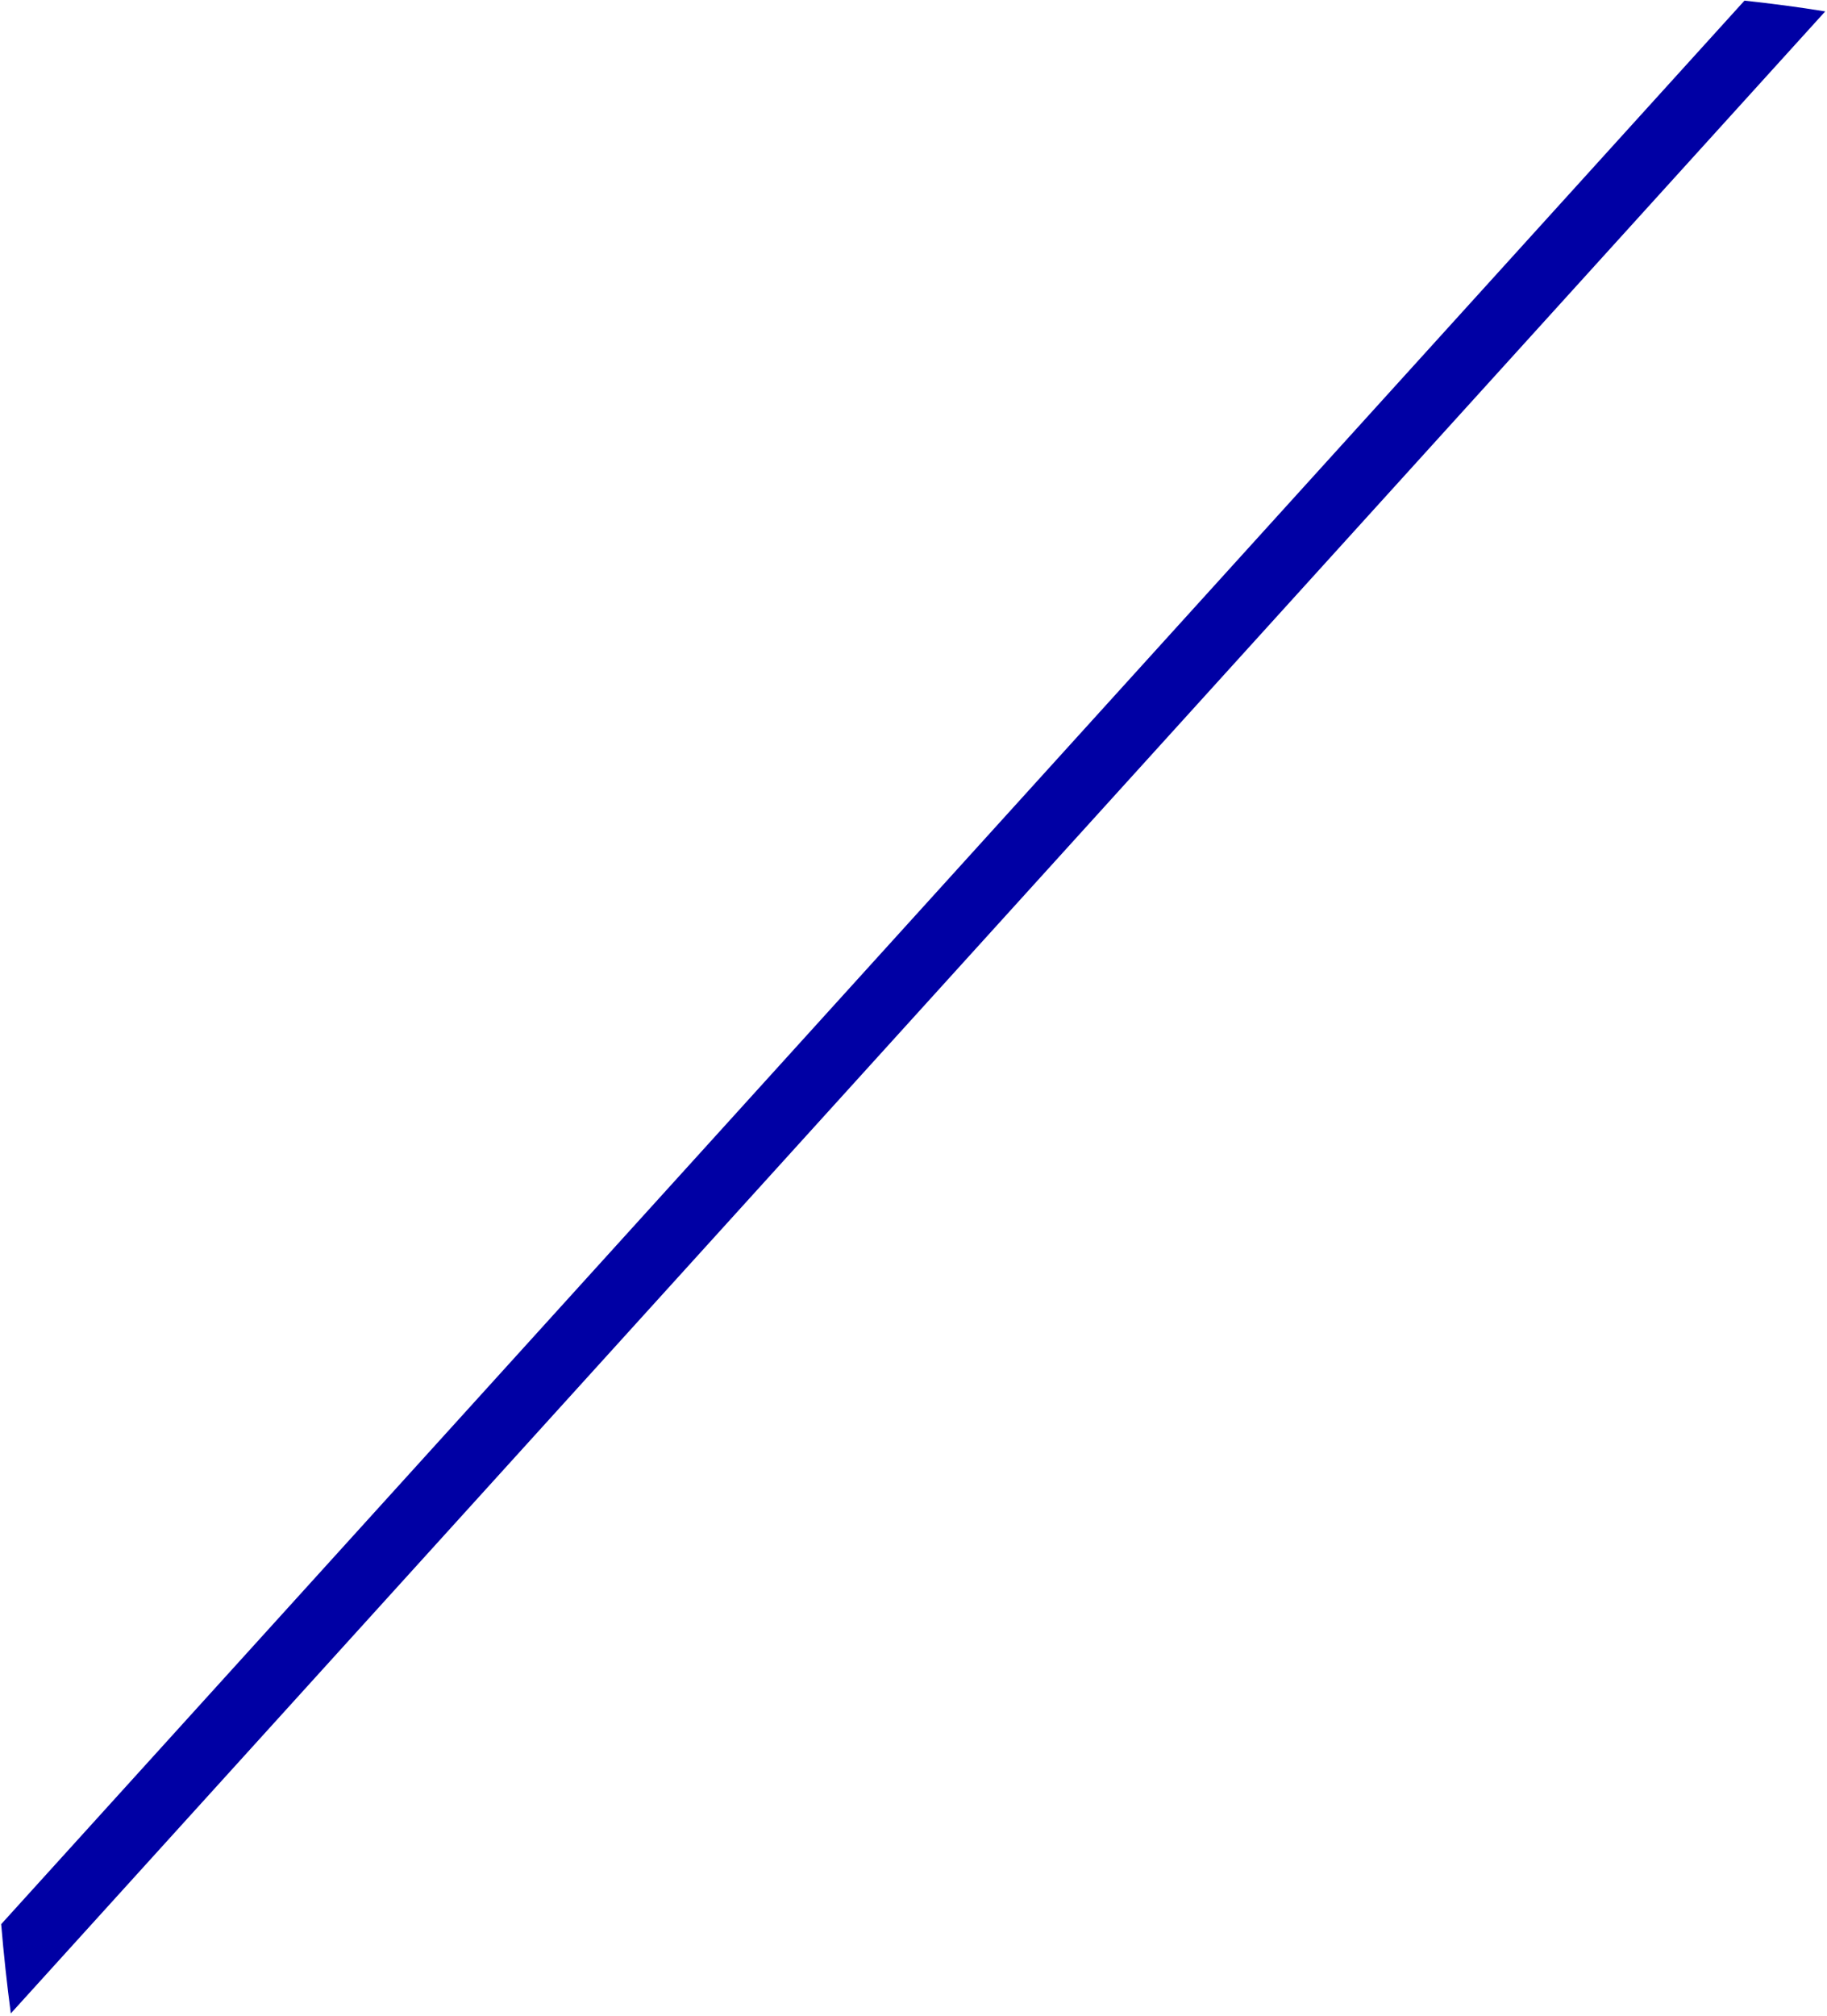 <svg width="331" height="365" viewBox="0 0 331 365" fill="none" xmlns="http://www.w3.org/2000/svg">
<path d="M0.214 348.401C0.668 353.82 1.248 359.181 1.959 364.562L330.677 2.067C325.807 1.273 320.937 0.643 316.047 0.115L0.214 348.401Z" fill="#0000A4"/>
</svg>
